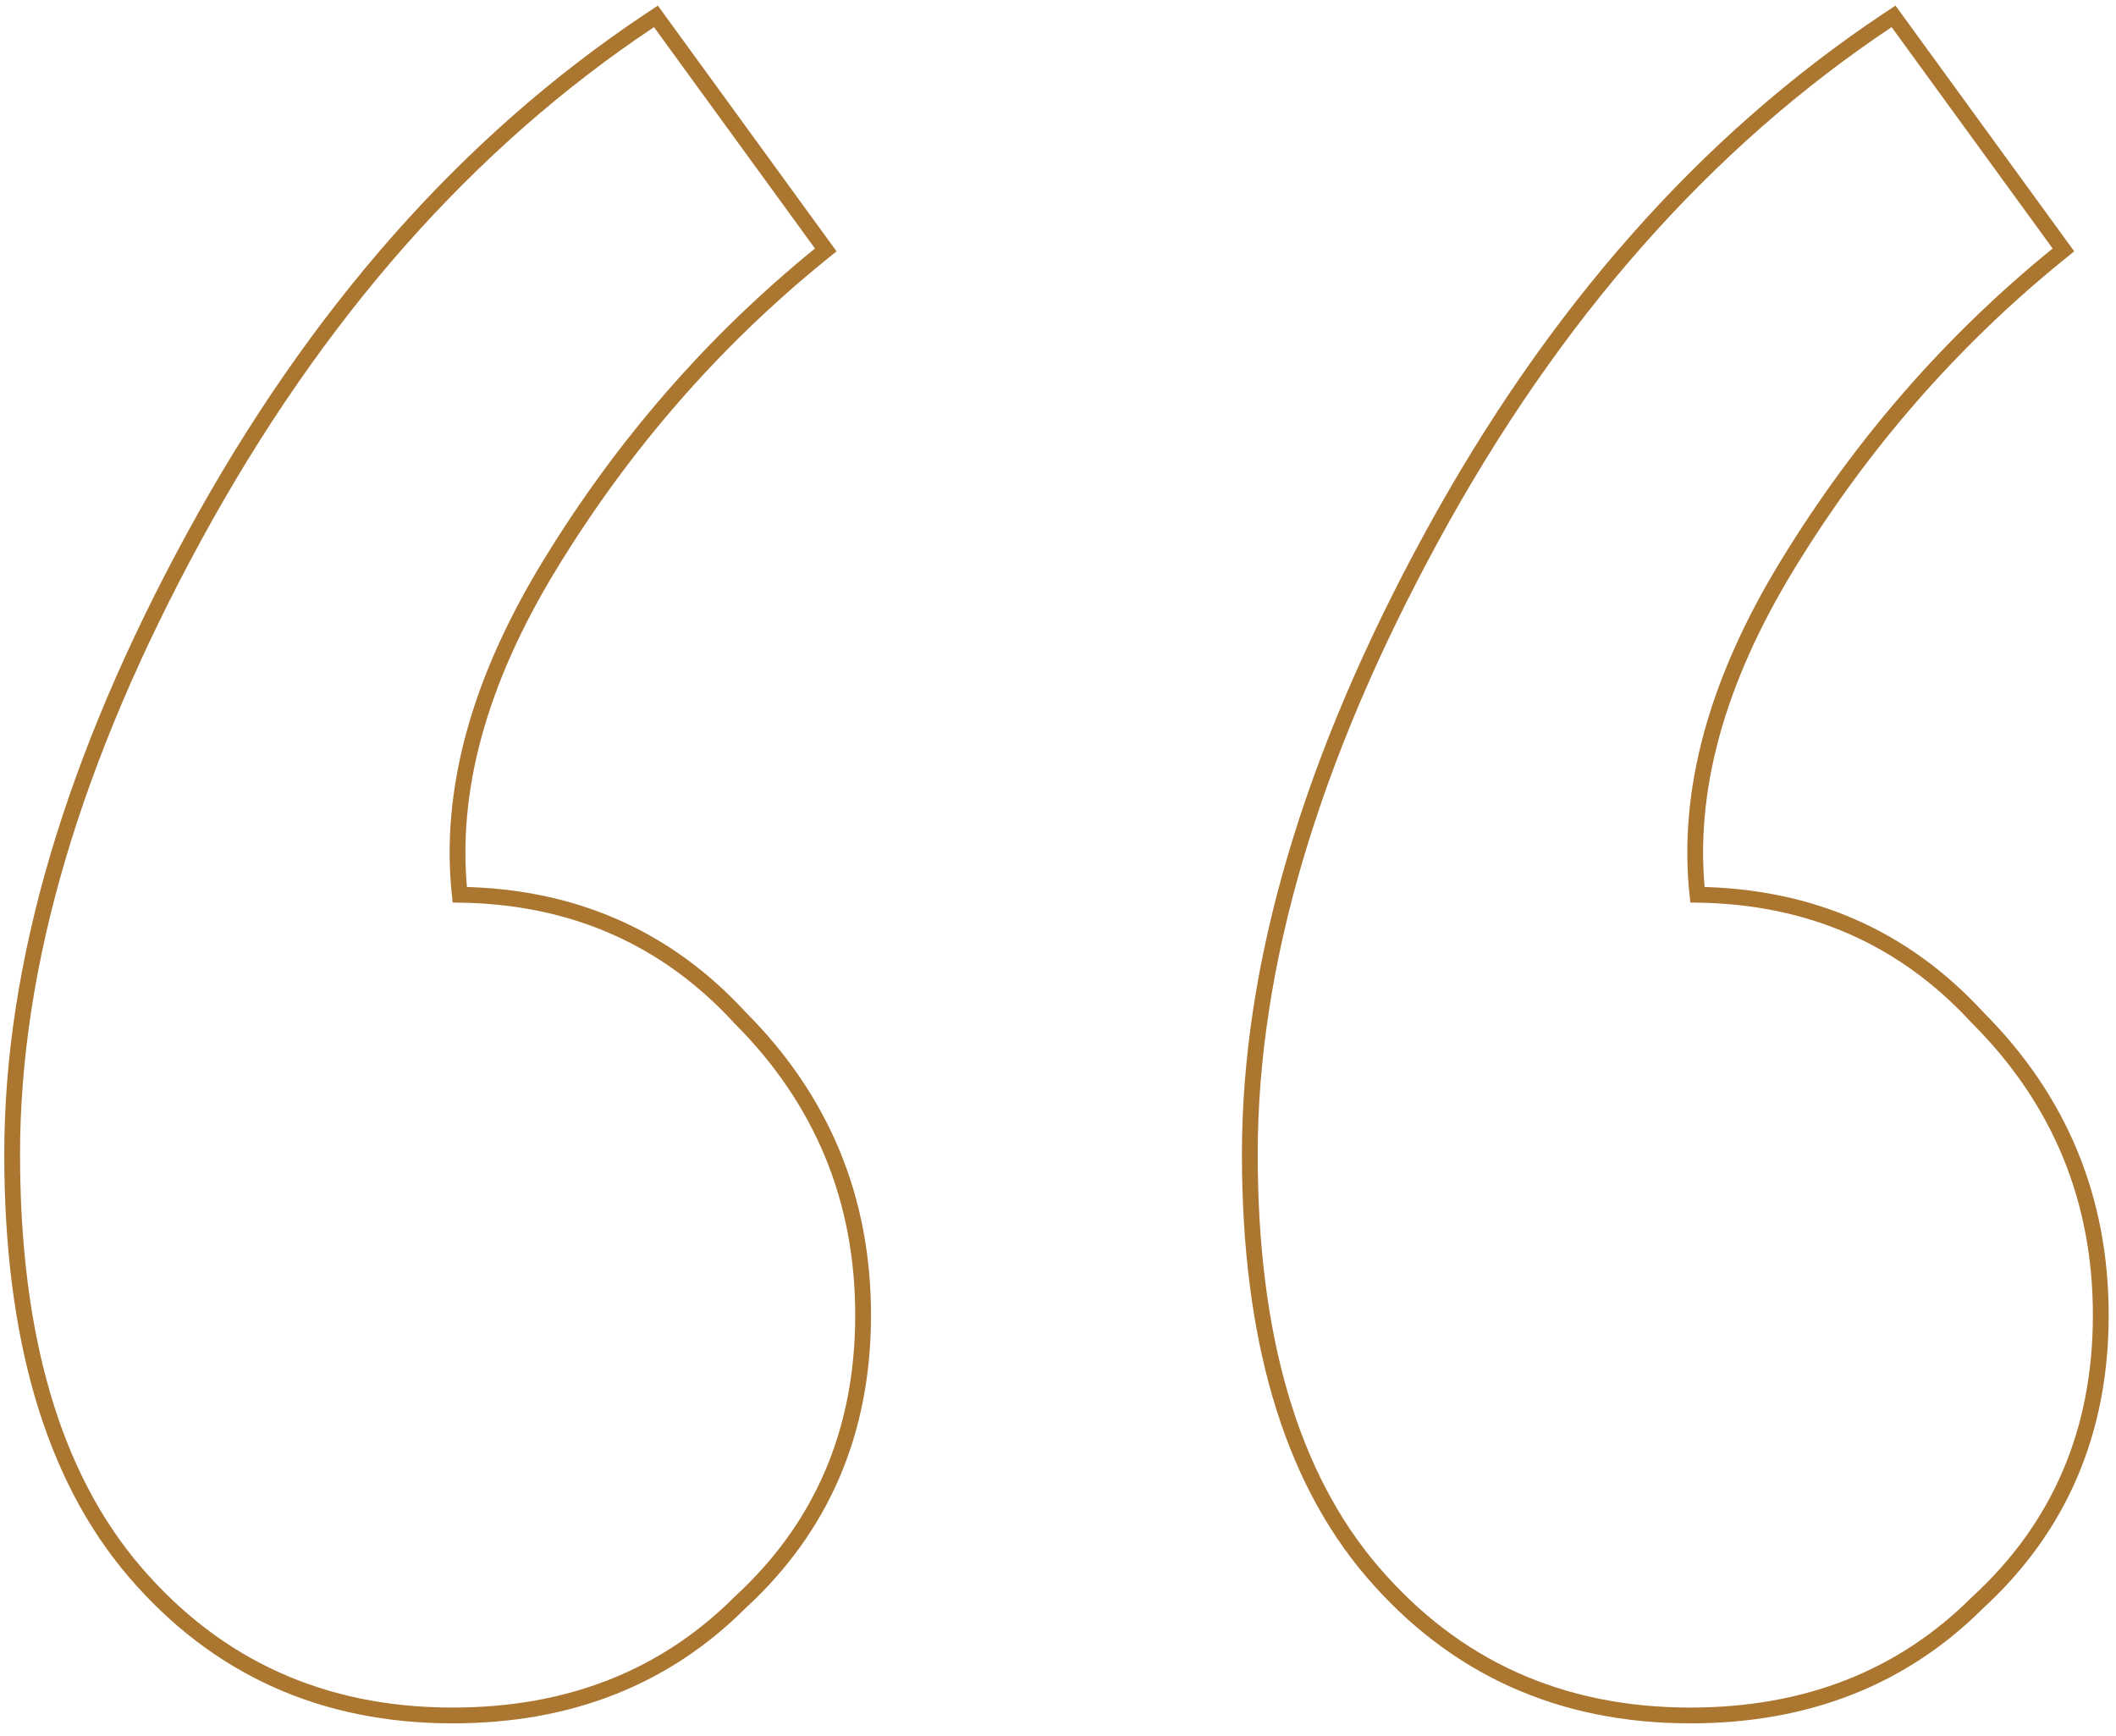 <svg xmlns="http://www.w3.org/2000/svg" width="78" height="64" viewBox="0 0 78 64" fill="none"><path id="aspas" d="M24.342 0.829L24.178 0.603L23.945 0.758C17.224 5.239 11.63 11.582 7.16 19.777C2.693 27.966 0.448 35.557 0.448 42.543C0.448 49.258 1.939 54.406 4.969 57.94C7.993 61.469 11.908 63.234 16.688 63.234C20.959 63.234 24.496 61.851 27.275 59.074C30.303 56.296 31.816 52.757 31.816 48.478C31.816 44.199 30.303 40.541 27.284 37.52C24.563 34.554 21.111 33.041 16.948 32.981C16.541 29.18 17.637 25.127 20.275 20.811C22.978 16.387 26.295 12.579 30.225 9.386L30.439 9.212L30.277 8.989L24.342 0.829ZM69.965 0.829L69.801 0.603L69.568 0.758C62.847 5.239 57.253 11.582 52.783 19.777C48.316 27.966 46.071 35.557 46.071 42.543C46.071 49.258 47.562 54.406 50.592 57.94C53.616 61.469 57.531 63.234 62.311 63.234C66.582 63.234 70.119 61.851 72.898 59.074C75.926 56.296 77.439 52.757 77.439 48.478C77.439 44.199 75.926 40.541 72.907 37.52C70.186 34.554 66.734 33.041 62.571 32.981C62.164 29.18 63.26 25.127 65.898 20.811C68.601 16.387 71.918 12.579 75.848 9.386L76.062 9.212L75.9 8.989L69.965 0.829Z" stroke="#AA7630" stroke-width="0.582"></path></svg>